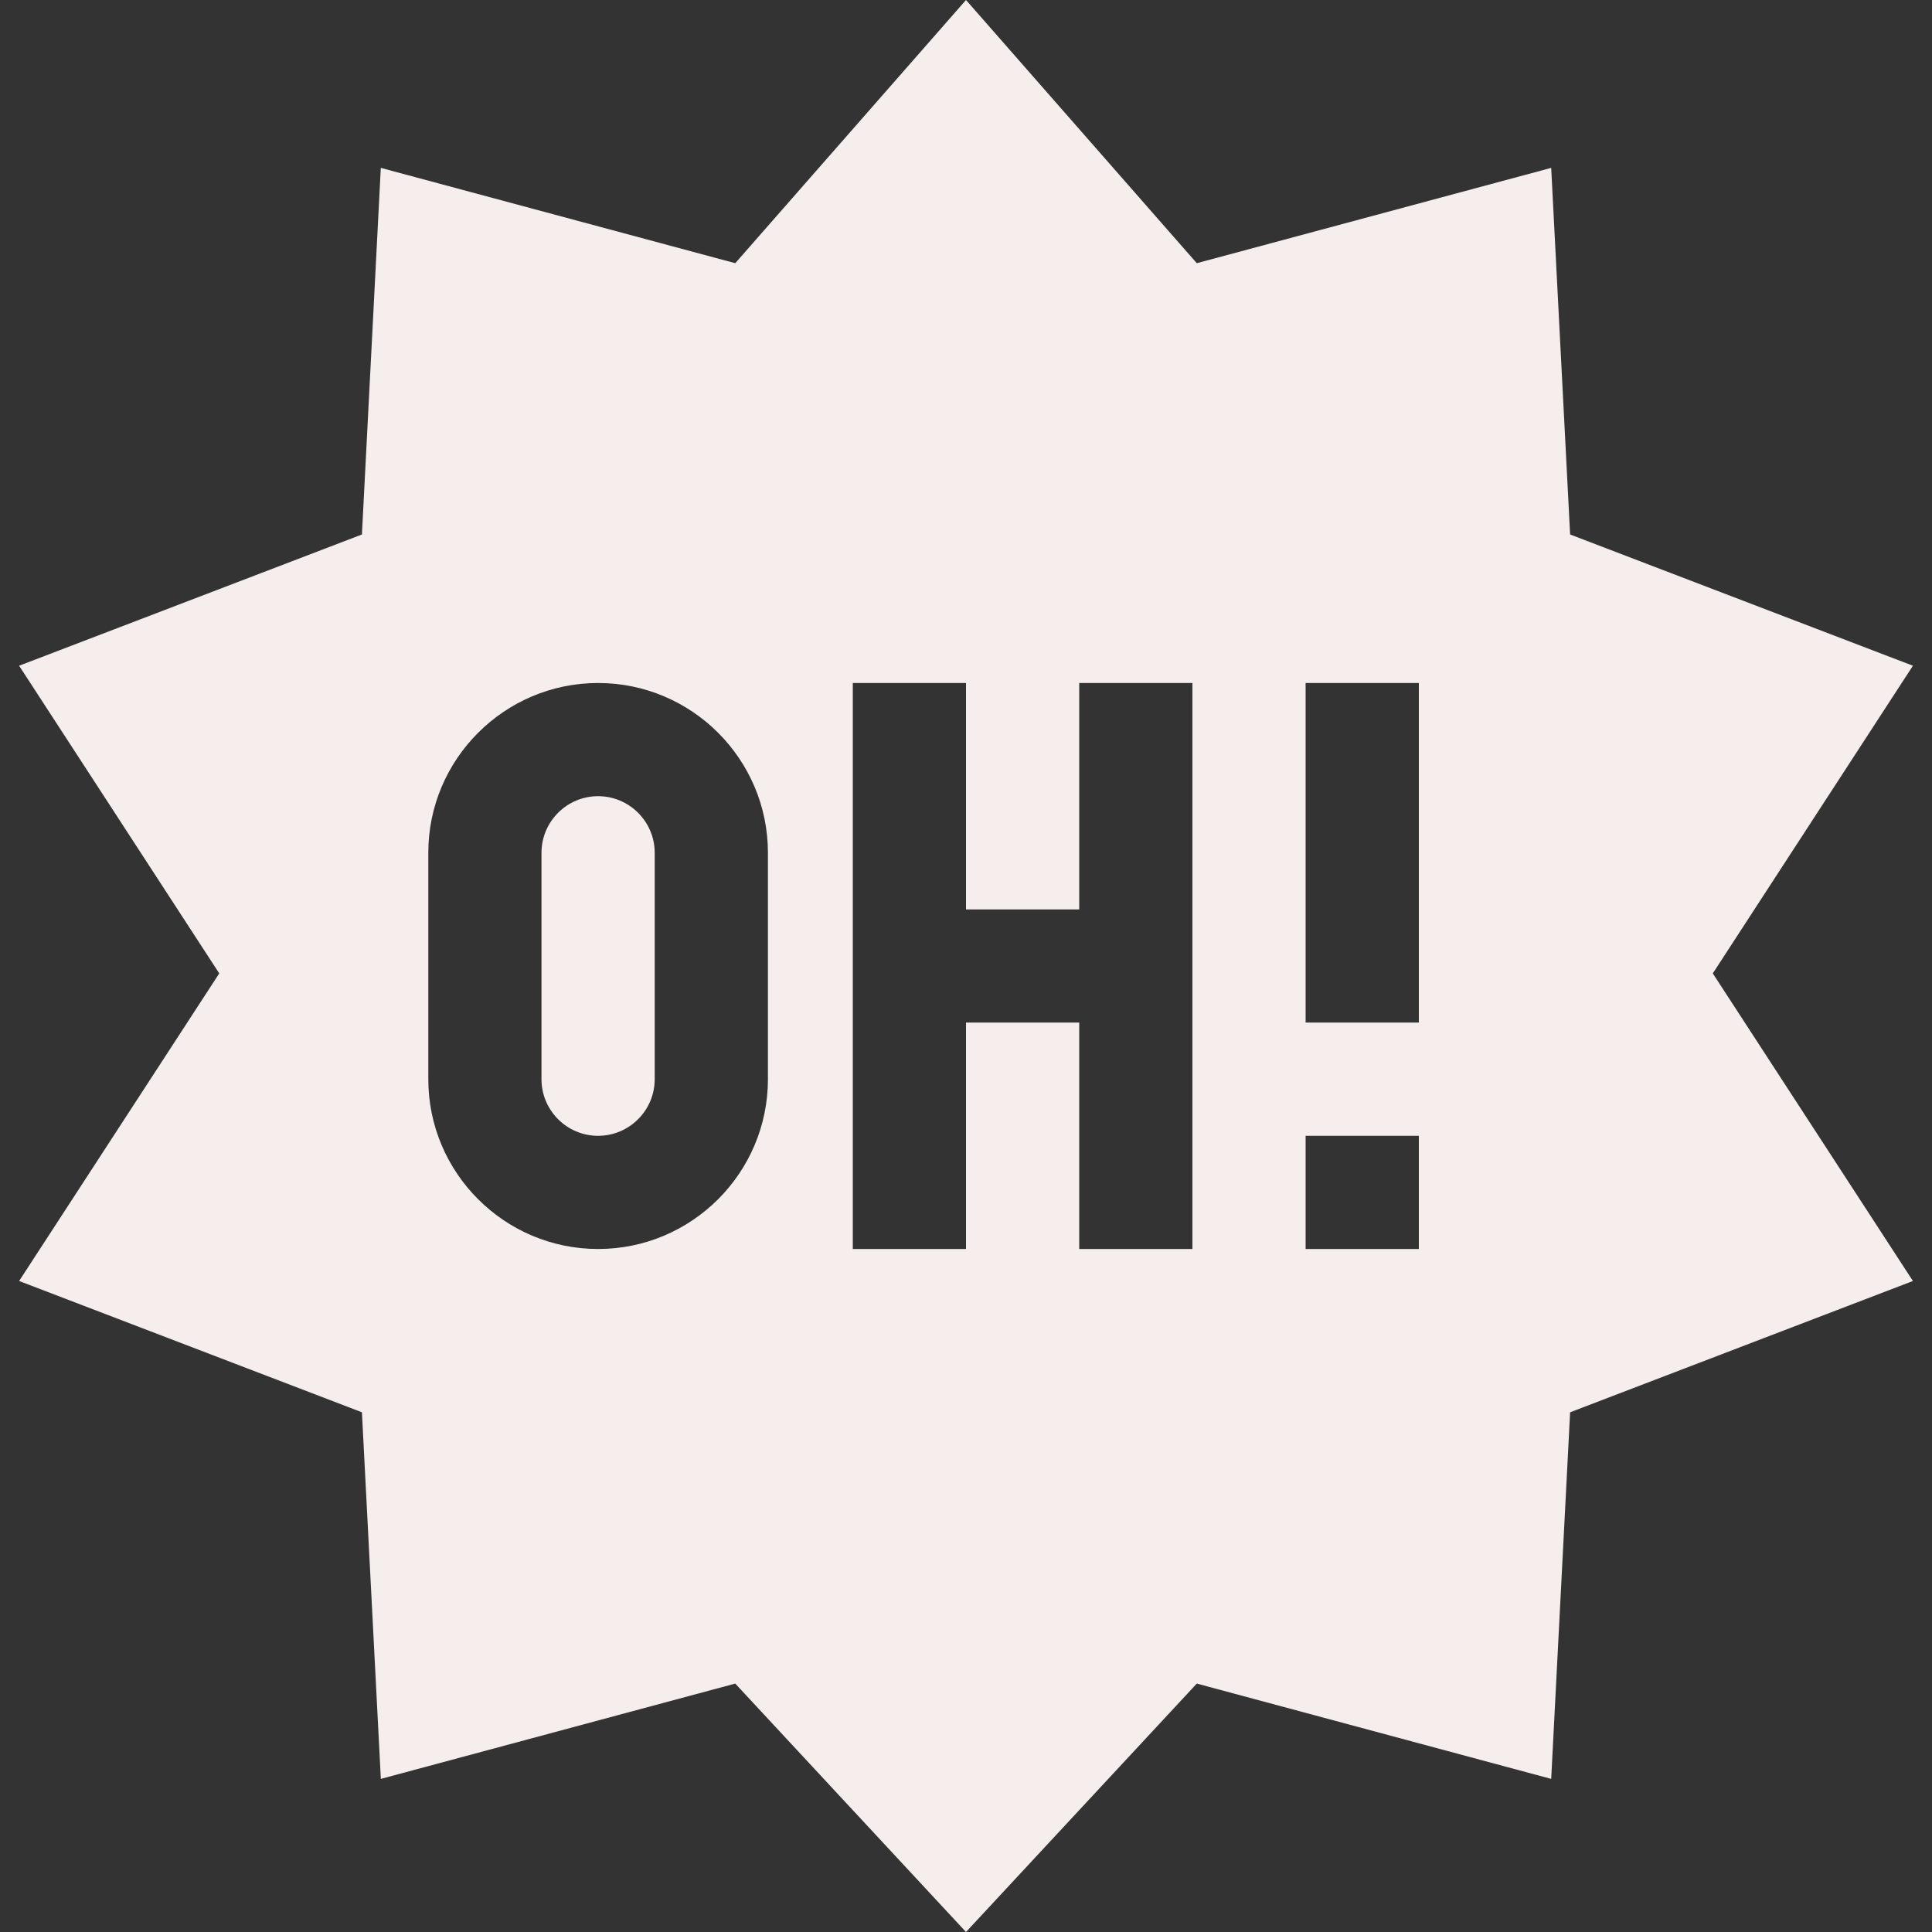 <?xml version="1.0" encoding="UTF-8"?> <svg xmlns="http://www.w3.org/2000/svg" width="48" height="48" viewBox="0 0 48 48" fill="none"><rect x="0" y="0" width="48" height="48" fill="#333333" stroke="none"/><g clip-path="url(#clip0_3785_391)"><path d="M14.859 19.781C14.084 19.781 13.453 20.412 13.453 21.188V26.812C13.453 27.588 14.084 28.219 14.859 28.219C15.635 28.219 16.266 27.588 16.266 26.812V21.188C16.266 20.412 15.635 19.781 14.859 19.781Z" fill="#F6EDED"></path><path d="M47.526 16.54L39.009 13.279L38.539 4.171L29.734 6.539L24 0L18.267 6.539L9.461 4.171L8.992 13.279L0.475 16.54L5.447 24.184L0.475 31.826L8.992 35.088L9.462 44.196L18.267 41.828L24 48L29.734 41.828L38.539 44.196L39.009 35.088L47.526 31.826L42.554 24.184L47.526 16.54ZM19.079 26.812C19.079 29.139 17.186 31.031 14.86 31.031C12.534 31.031 10.641 29.139 10.641 26.812V21.188C10.641 18.861 12.534 16.969 14.86 16.969C17.186 16.969 19.079 18.861 19.079 21.188V26.812ZM29.625 31.031H26.813V25.406H24V31.031H21.188C21.188 29.952 21.188 16.265 21.188 16.969H24V22.594H26.813V16.969H29.625C29.625 18.048 29.625 31.735 29.625 31.031ZM35.251 31.031H32.438V28.219H35.251V31.031ZM35.251 25.406H32.438V16.969H35.251V25.406Z" fill="#F6EDED"></path></g><defs><clipPath id="clip0_3785_391"><rect width="48" height="48" fill="white"></rect></clipPath></defs></svg> 